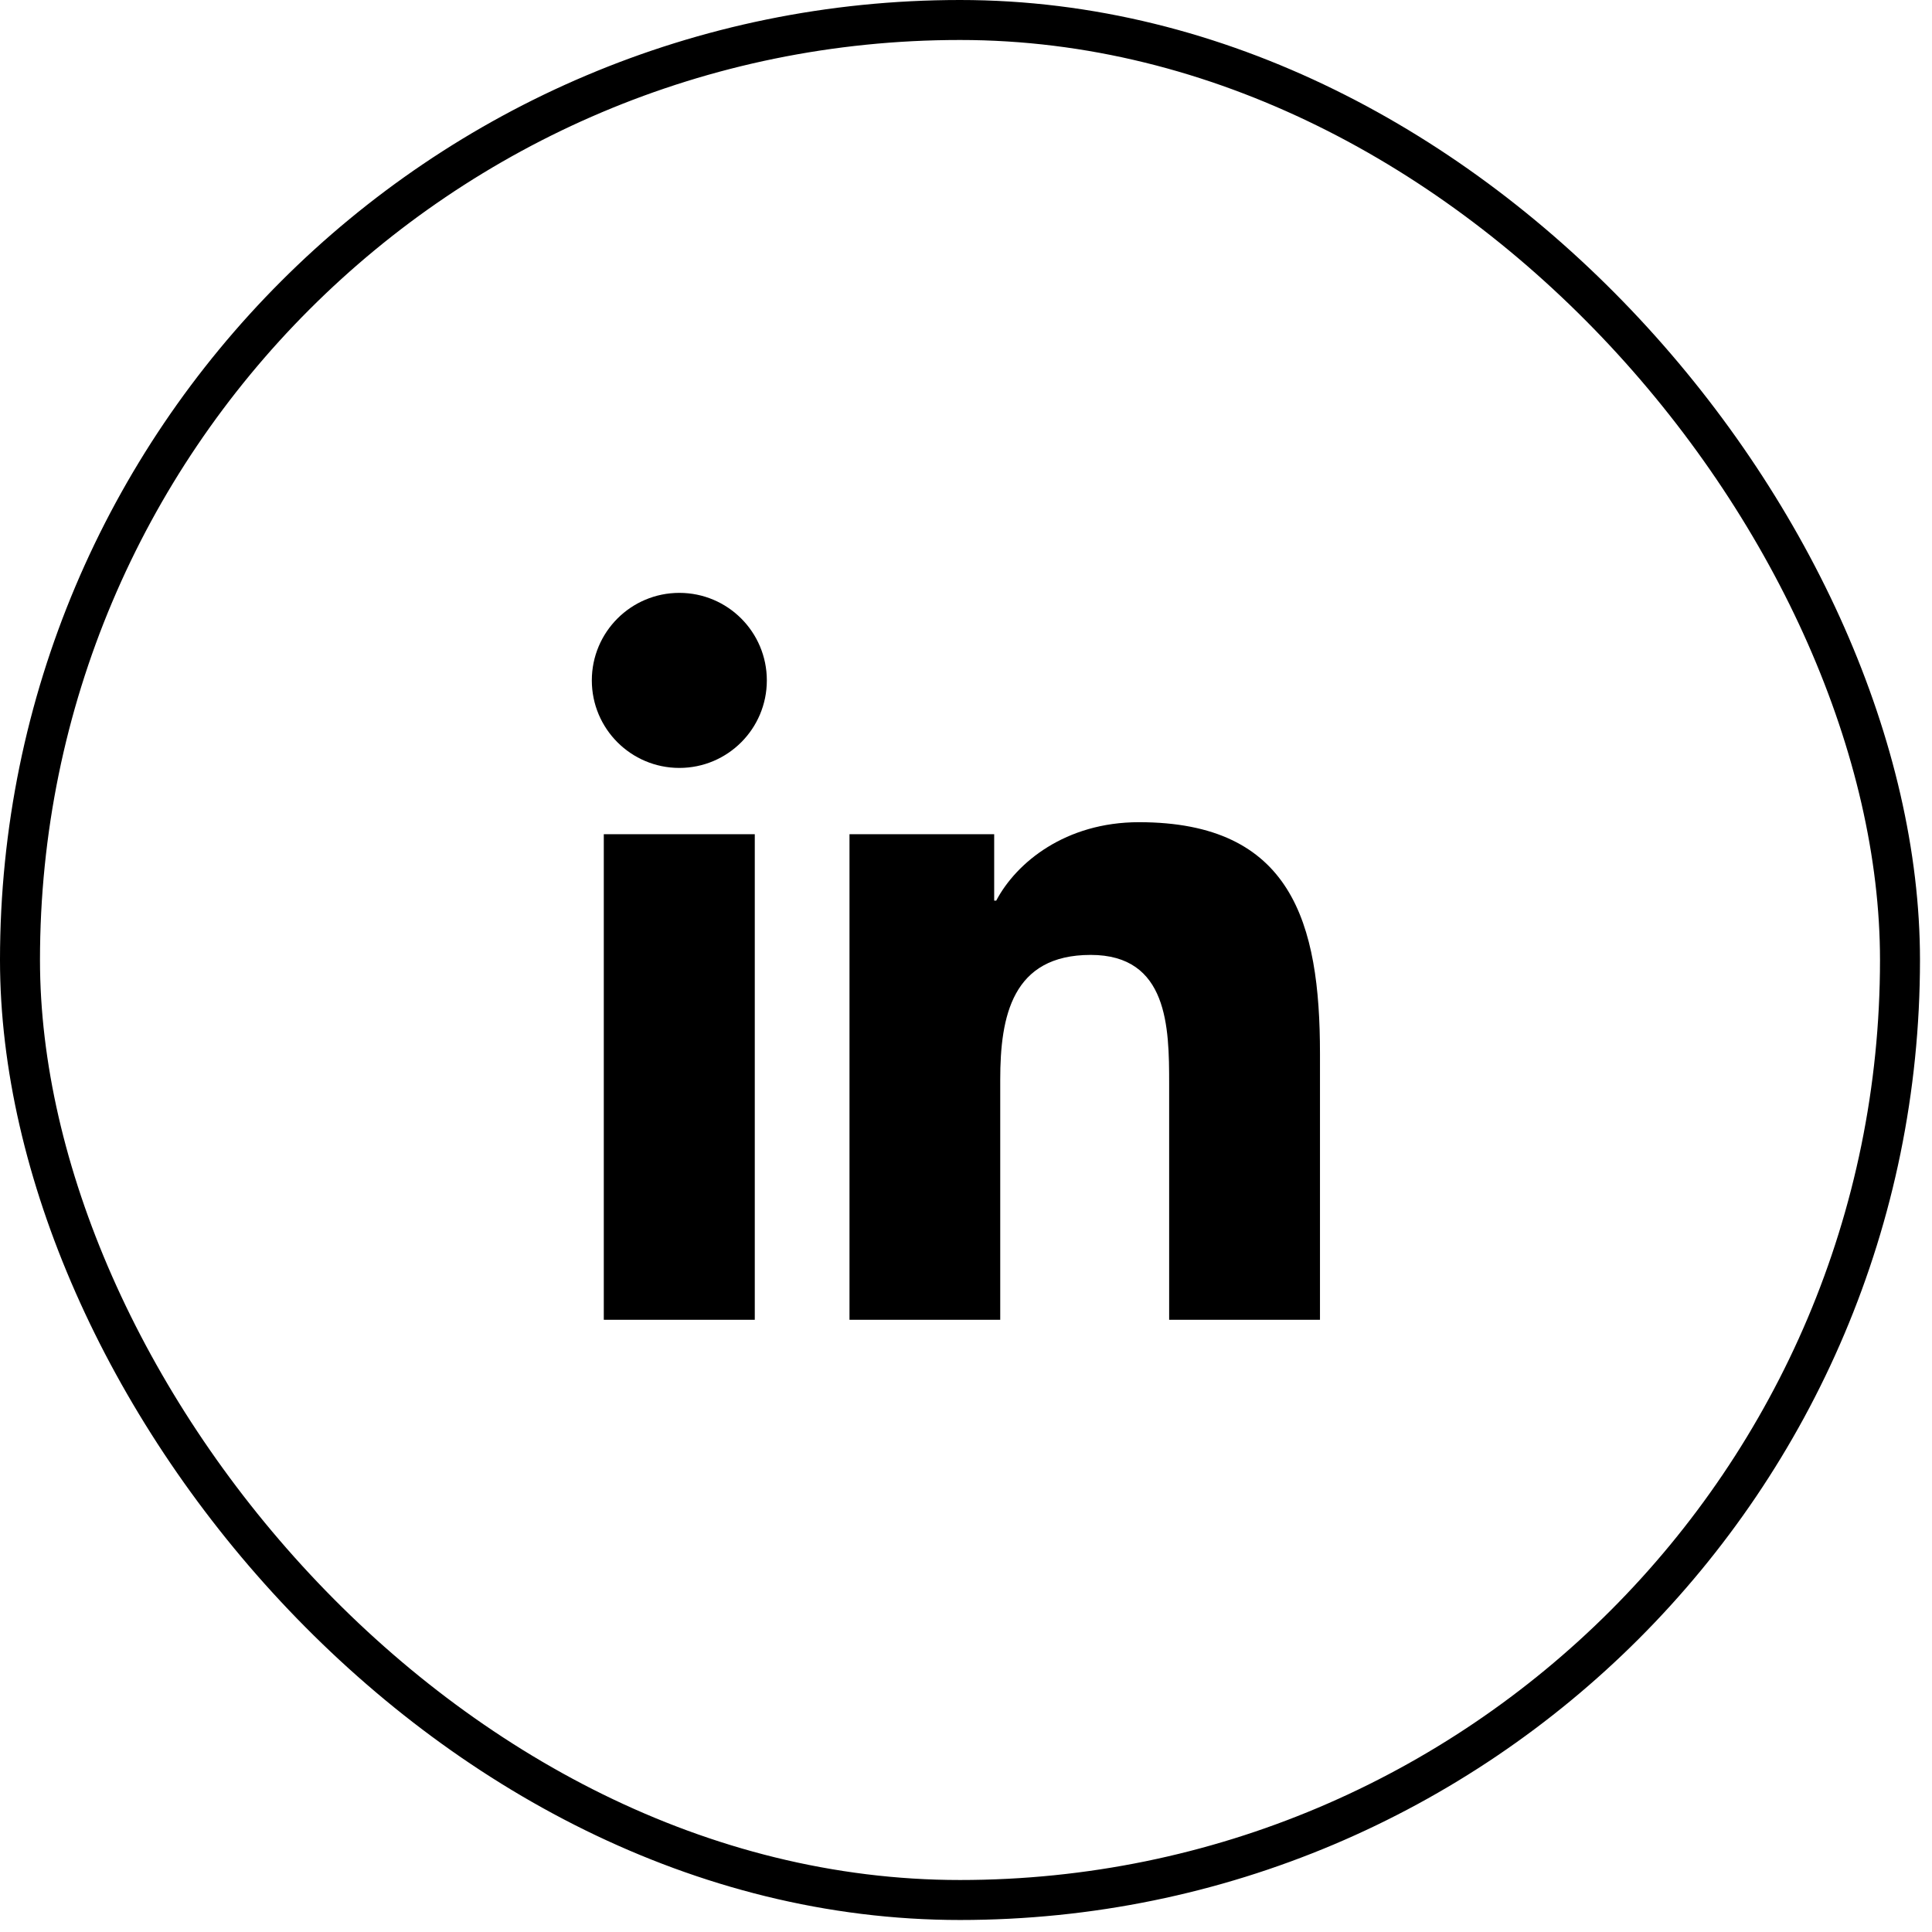 <svg width="46" height="46" viewBox="0 0 46 46" fill="none" xmlns="http://www.w3.org/2000/svg">
<rect x="0.476" y="0.476" width="44.762" height="44.762" rx="22.381" stroke="black" stroke-width="0.952"/>
<path d="M16.175 18.284C17.326 18.284 18.258 17.351 18.258 16.2C18.258 15.049 17.326 14.116 16.175 14.116C15.024 14.116 14.091 15.049 14.091 16.2C14.091 17.351 15.024 18.284 16.175 18.284Z" fill="black"/>
<path d="M20.226 19.862V31.423H23.815V25.706C23.815 24.197 24.099 22.736 25.969 22.736C27.814 22.736 27.837 24.461 27.837 25.801V31.424H31.428V25.084C31.428 21.97 30.758 19.576 27.118 19.576C25.37 19.576 24.199 20.535 23.72 21.443H23.671V19.862H20.226ZM14.376 19.862H17.971V31.423H14.376V19.862Z" fill="black"/>
</svg>
